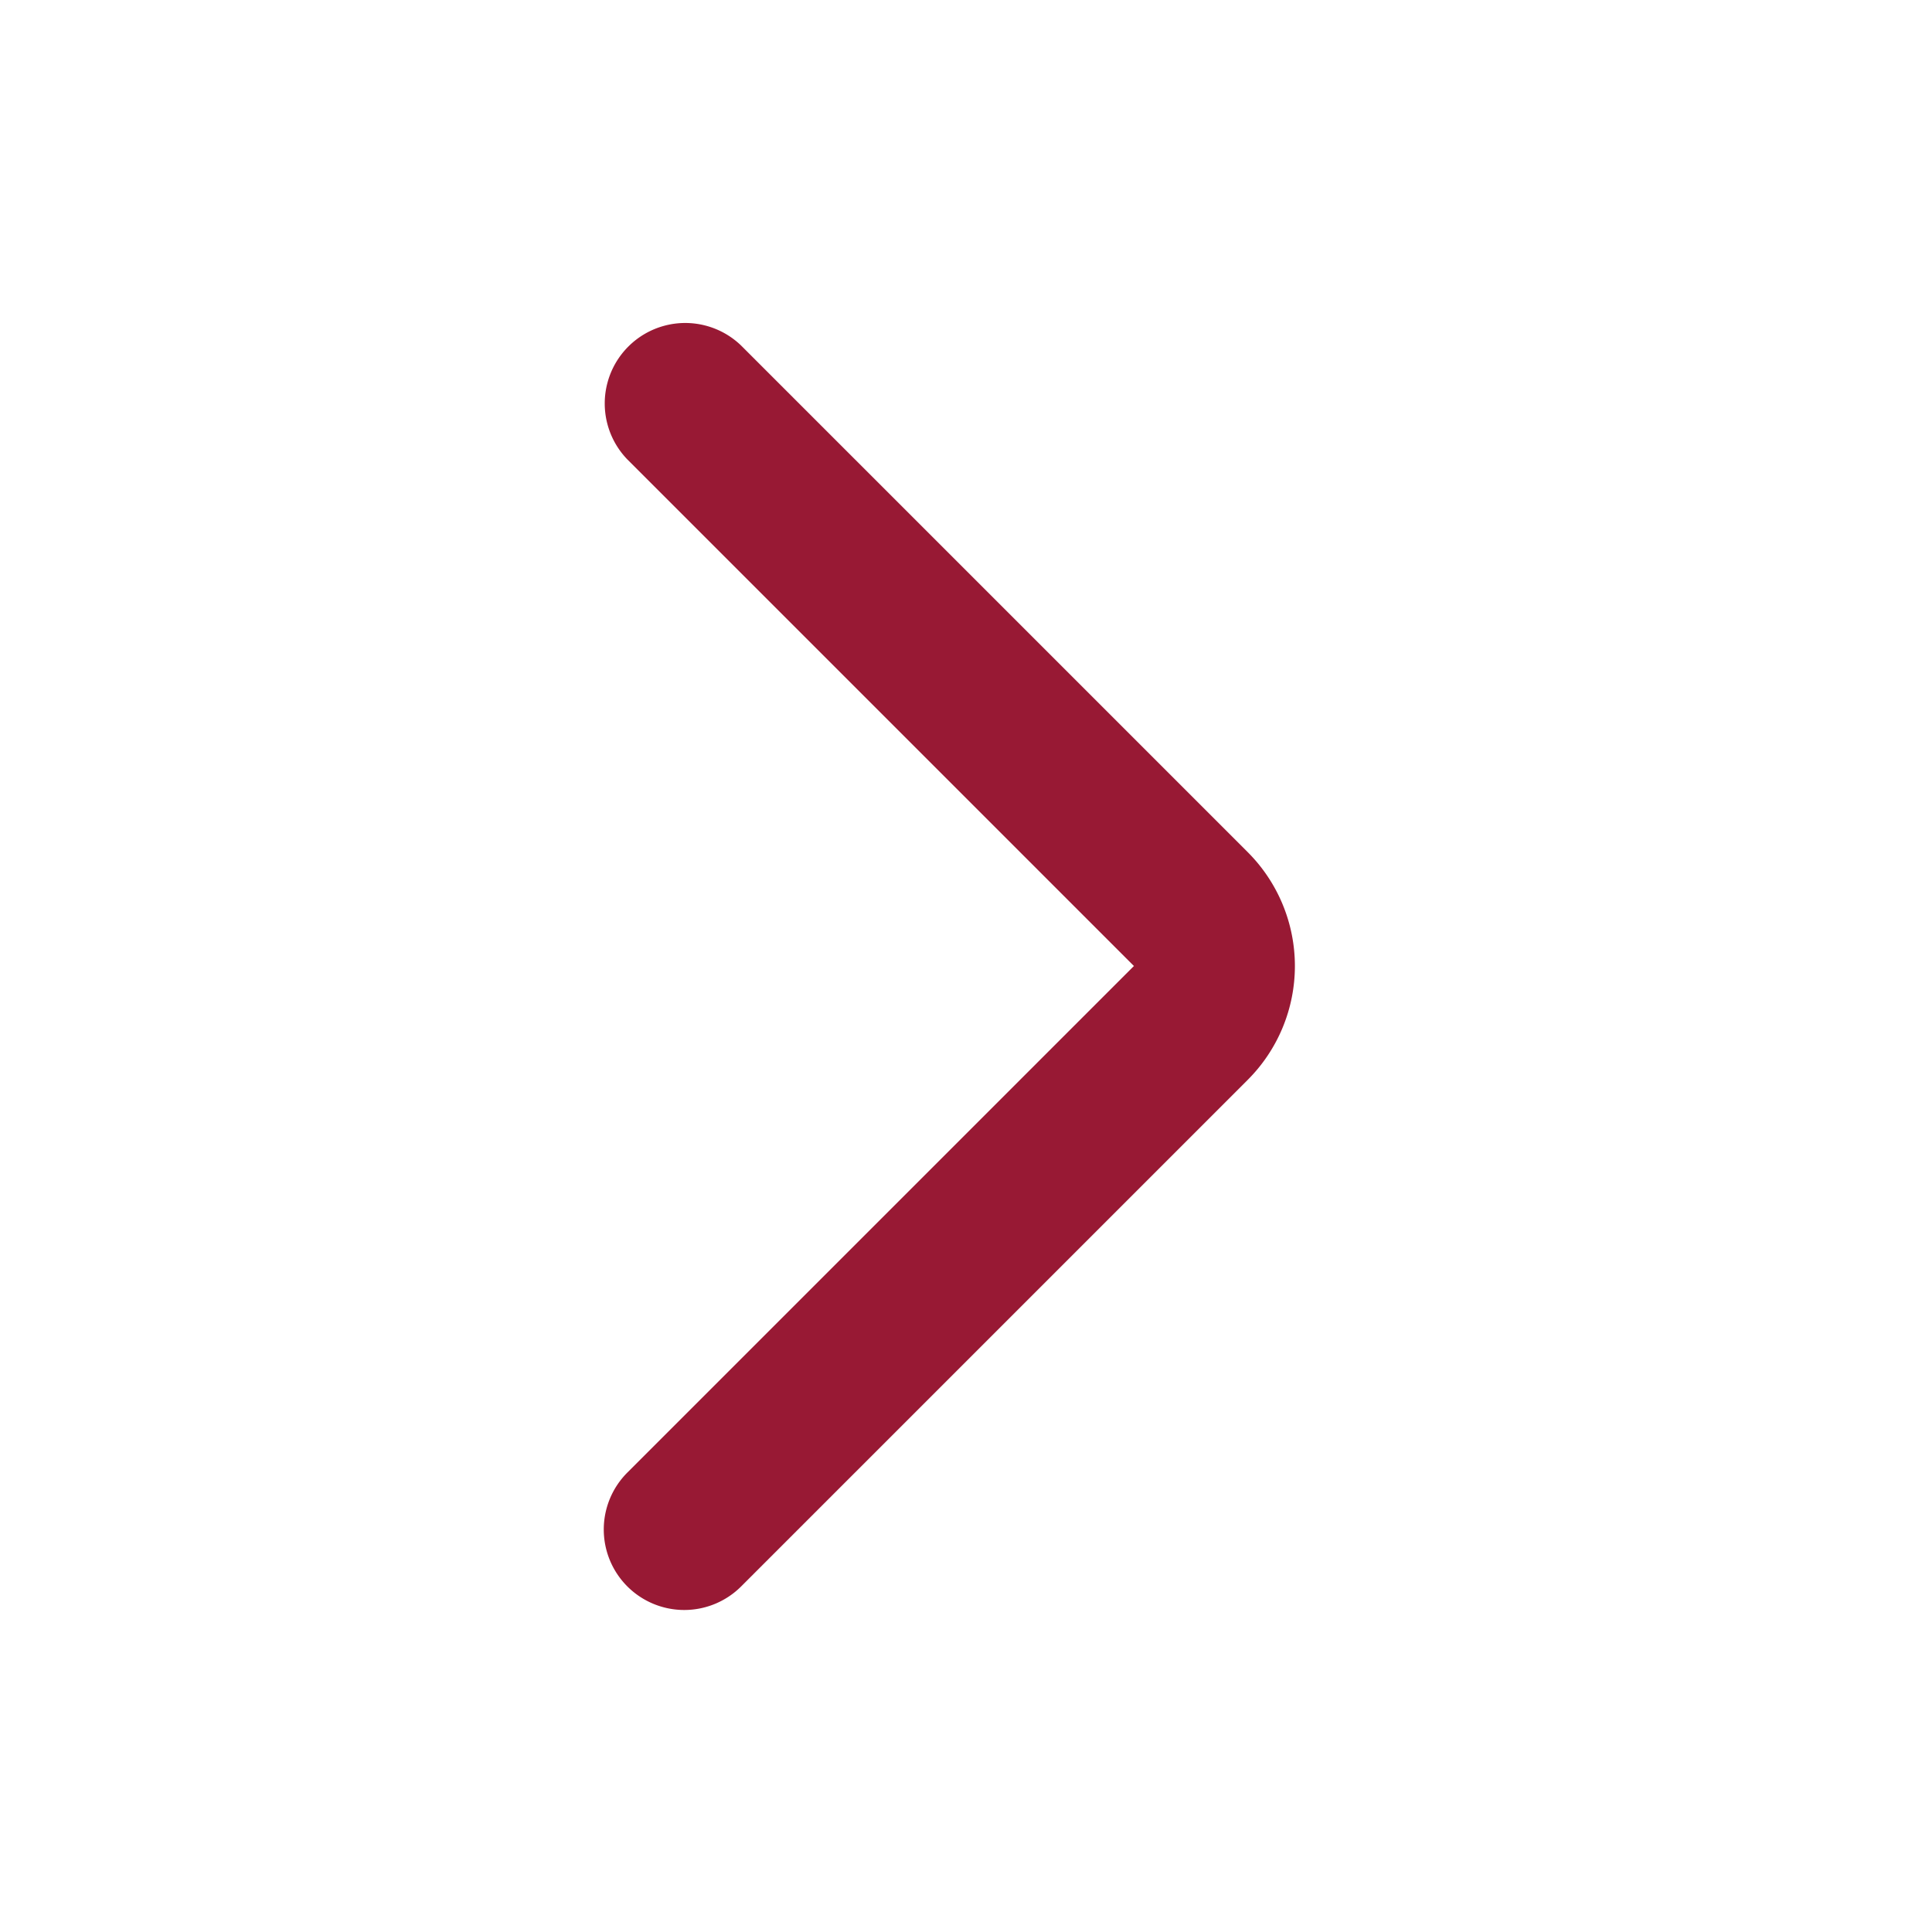 <svg xmlns="http://www.w3.org/2000/svg" width="312" height="312" viewBox="0 0 24 24"><path fill="#981934" fill-rule="evenodd" d="M7.793 19.707a1 1 0 0 1 0-1.414L14.086 12L7.793 5.707a1 1 0 0 1 1.414-1.414l6.293 6.293a2 2 0 0 1 0 2.828l-6.293 6.293a1 1 0 0 1-1.414 0" clip-rule="evenodd"/></svg>